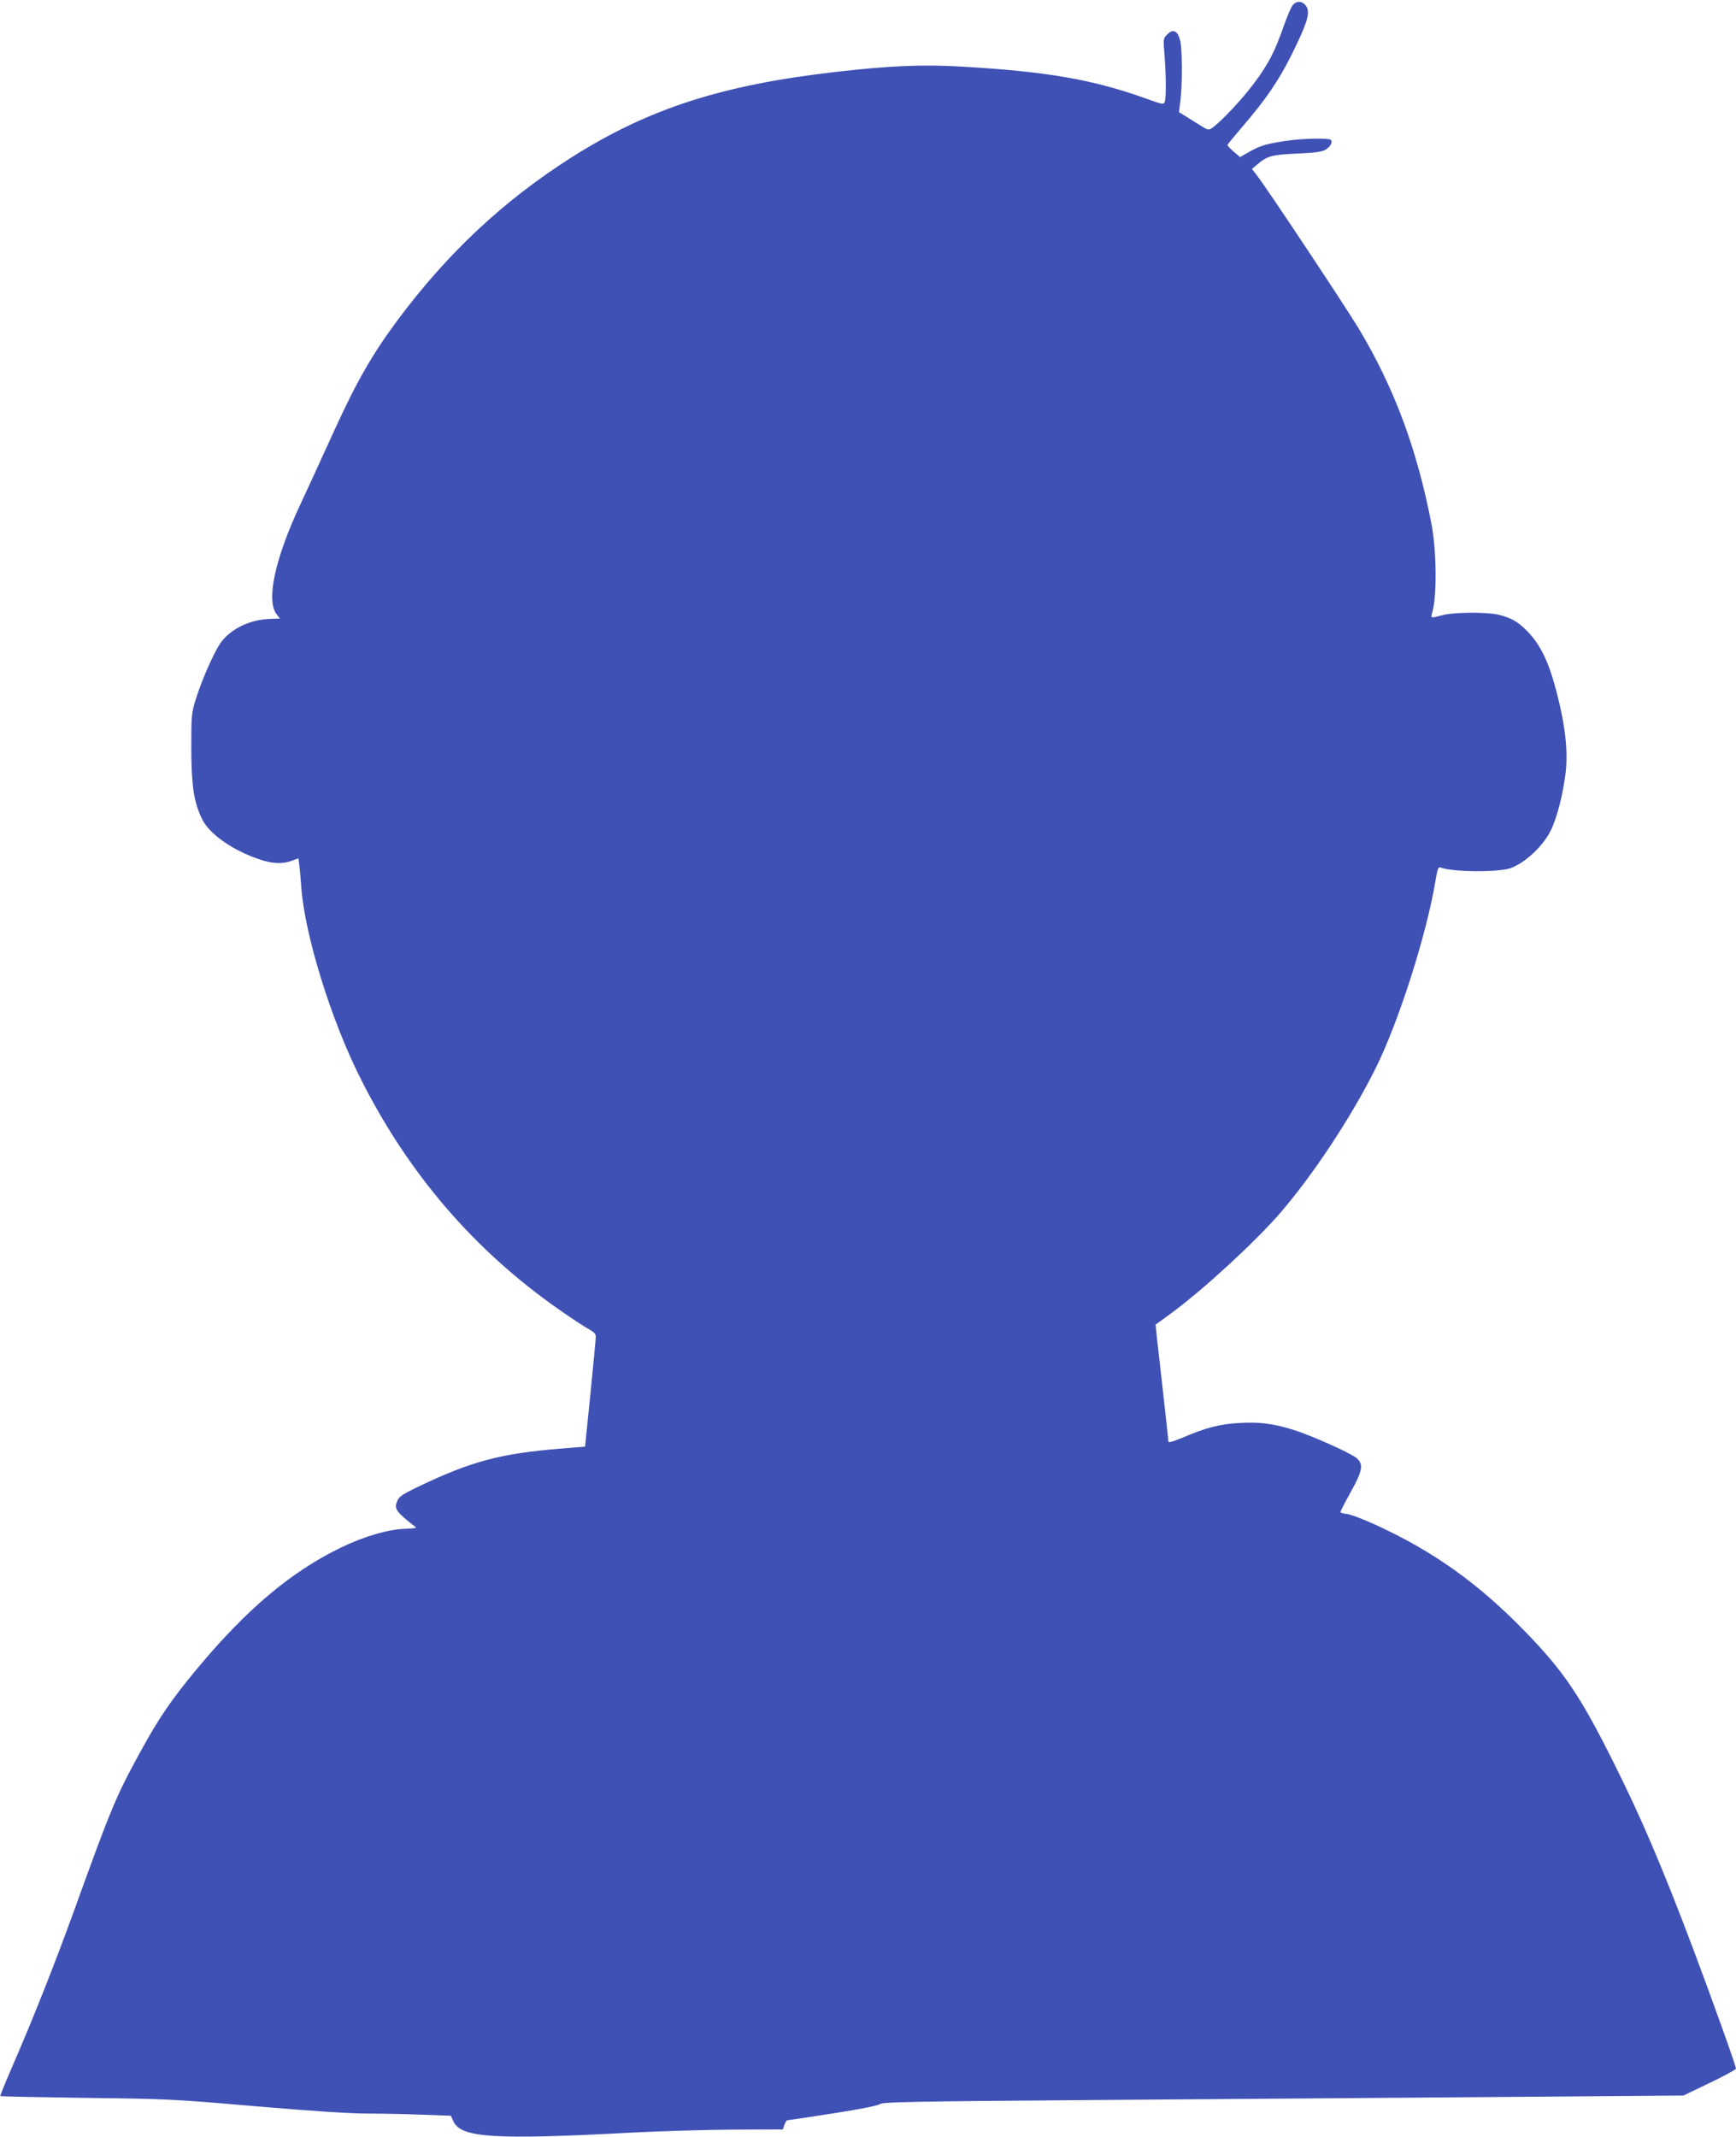 <?xml version="1.0" standalone="no"?>
<!DOCTYPE svg PUBLIC "-//W3C//DTD SVG 20010904//EN"
 "http://www.w3.org/TR/2001/REC-SVG-20010904/DTD/svg10.dtd">
<svg version="1.0" xmlns="http://www.w3.org/2000/svg"
 width="1040pt" height="1280pt" viewBox="0 0 1040 1280"
 preserveAspectRatio="xMidYMid meet">
<g transform="translate(0,1280) scale(0.1,-0.1)"
fill="#3f51b5" stroke="none">
<path d="M7746 12771 c-10 -10 -35 -69 -56 -129 -55 -156 -91 -225 -179 -343
-71 -95 -195 -227 -249 -265 -21 -15 -26 -14 -70 14 -26 16 -65 41 -88 55
l-41 25 8 64 c13 96 12 320 -1 366 -15 58 -42 71 -76 37 -26 -26 -26 -26 -17
-133 9 -122 10 -250 0 -274 -5 -15 -18 -12 -104 19 -324 117 -597 164 -1110
194 -234 14 -440 5 -758 -32 -682 -78 -1123 -221 -1580 -511 -408 -259 -742
-572 -1042 -974 -161 -217 -253 -379 -413 -734 -56 -124 -133 -290 -170 -370
-152 -324 -206 -572 -144 -658 l21 -27 -58 -2 c-120 -4 -232 -57 -294 -139
-38 -50 -116 -225 -152 -342 -26 -83 -27 -97 -27 -297 1 -224 15 -319 65 -422
44 -90 186 -189 348 -242 75 -25 133 -27 189 -7 l40 15 6 -47 c3 -26 8 -83 11
-127 21 -286 177 -790 352 -1139 286 -572 682 -1034 1192 -1390 68 -48 146
-99 172 -114 39 -21 49 -32 48 -52 0 -14 -15 -167 -32 -340 l-32 -315 -145
-12 c-361 -29 -537 -76 -854 -228 -94 -45 -116 -60 -126 -85 -20 -49 -10 -63
112 -159 4 -4 -23 -7 -60 -8 -101 -2 -250 -45 -388 -112 -298 -144 -565 -368
-863 -726 -156 -188 -228 -293 -344 -505 -142 -260 -171 -329 -396 -952 -113
-312 -245 -645 -363 -916 -44 -101 -78 -185 -76 -187 2 -3 231 -7 509 -11 484
-6 524 -7 1018 -50 340 -29 568 -44 676 -44 89 0 237 -3 329 -7 l167 -6 16
-35 c46 -97 243 -110 1068 -66 171 9 444 17 607 18 l298 1 9 27 c6 16 13 28
18 28 4 0 127 18 273 41 167 26 271 47 282 56 14 12 193 16 1270 24 689 5
1768 13 2398 18 l1145 9 158 76 c86 41 157 80 157 85 0 16 -146 424 -258 721
-180 478 -311 785 -474 1110 -201 403 -300 549 -532 788 -283 291 -553 483
-905 643 -71 32 -145 60 -165 61 -20 2 -36 7 -36 11 0 5 28 59 62 120 70 126
77 164 38 201 -31 29 -267 135 -377 170 -124 39 -204 49 -322 43 -120 -6 -208
-29 -341 -86 -51 -22 -90 -34 -90 -27 0 6 -18 166 -39 356 -22 189 -39 345
-38 346 1 0 46 33 99 72 190 140 500 426 648 597 200 233 422 569 568 860 140
279 311 814 363 1138 11 63 16 76 29 71 67 -28 347 -30 420 -4 88 33 191 129
239 223 39 78 75 221 91 354 13 123 -2 271 -49 454 -50 202 -101 307 -186 393
-54 53 -89 73 -160 92 -68 19 -275 18 -345 -1 -72 -19 -70 -20 -59 19 28 101
25 364 -5 525 -86 448 -223 817 -435 1171 -88 145 -550 841 -613 922 l-28 36
31 26 c61 52 86 59 240 66 111 5 151 11 171 24 28 18 42 42 32 57 -8 14 -178
10 -279 -6 -114 -18 -144 -27 -212 -65 l-54 -31 -39 33 c-21 18 -37 36 -37 40
1 3 44 55 95 115 139 162 214 273 291 428 89 180 109 241 90 281 -18 36 -57
44 -83 15z"/>
</g>
</svg>
